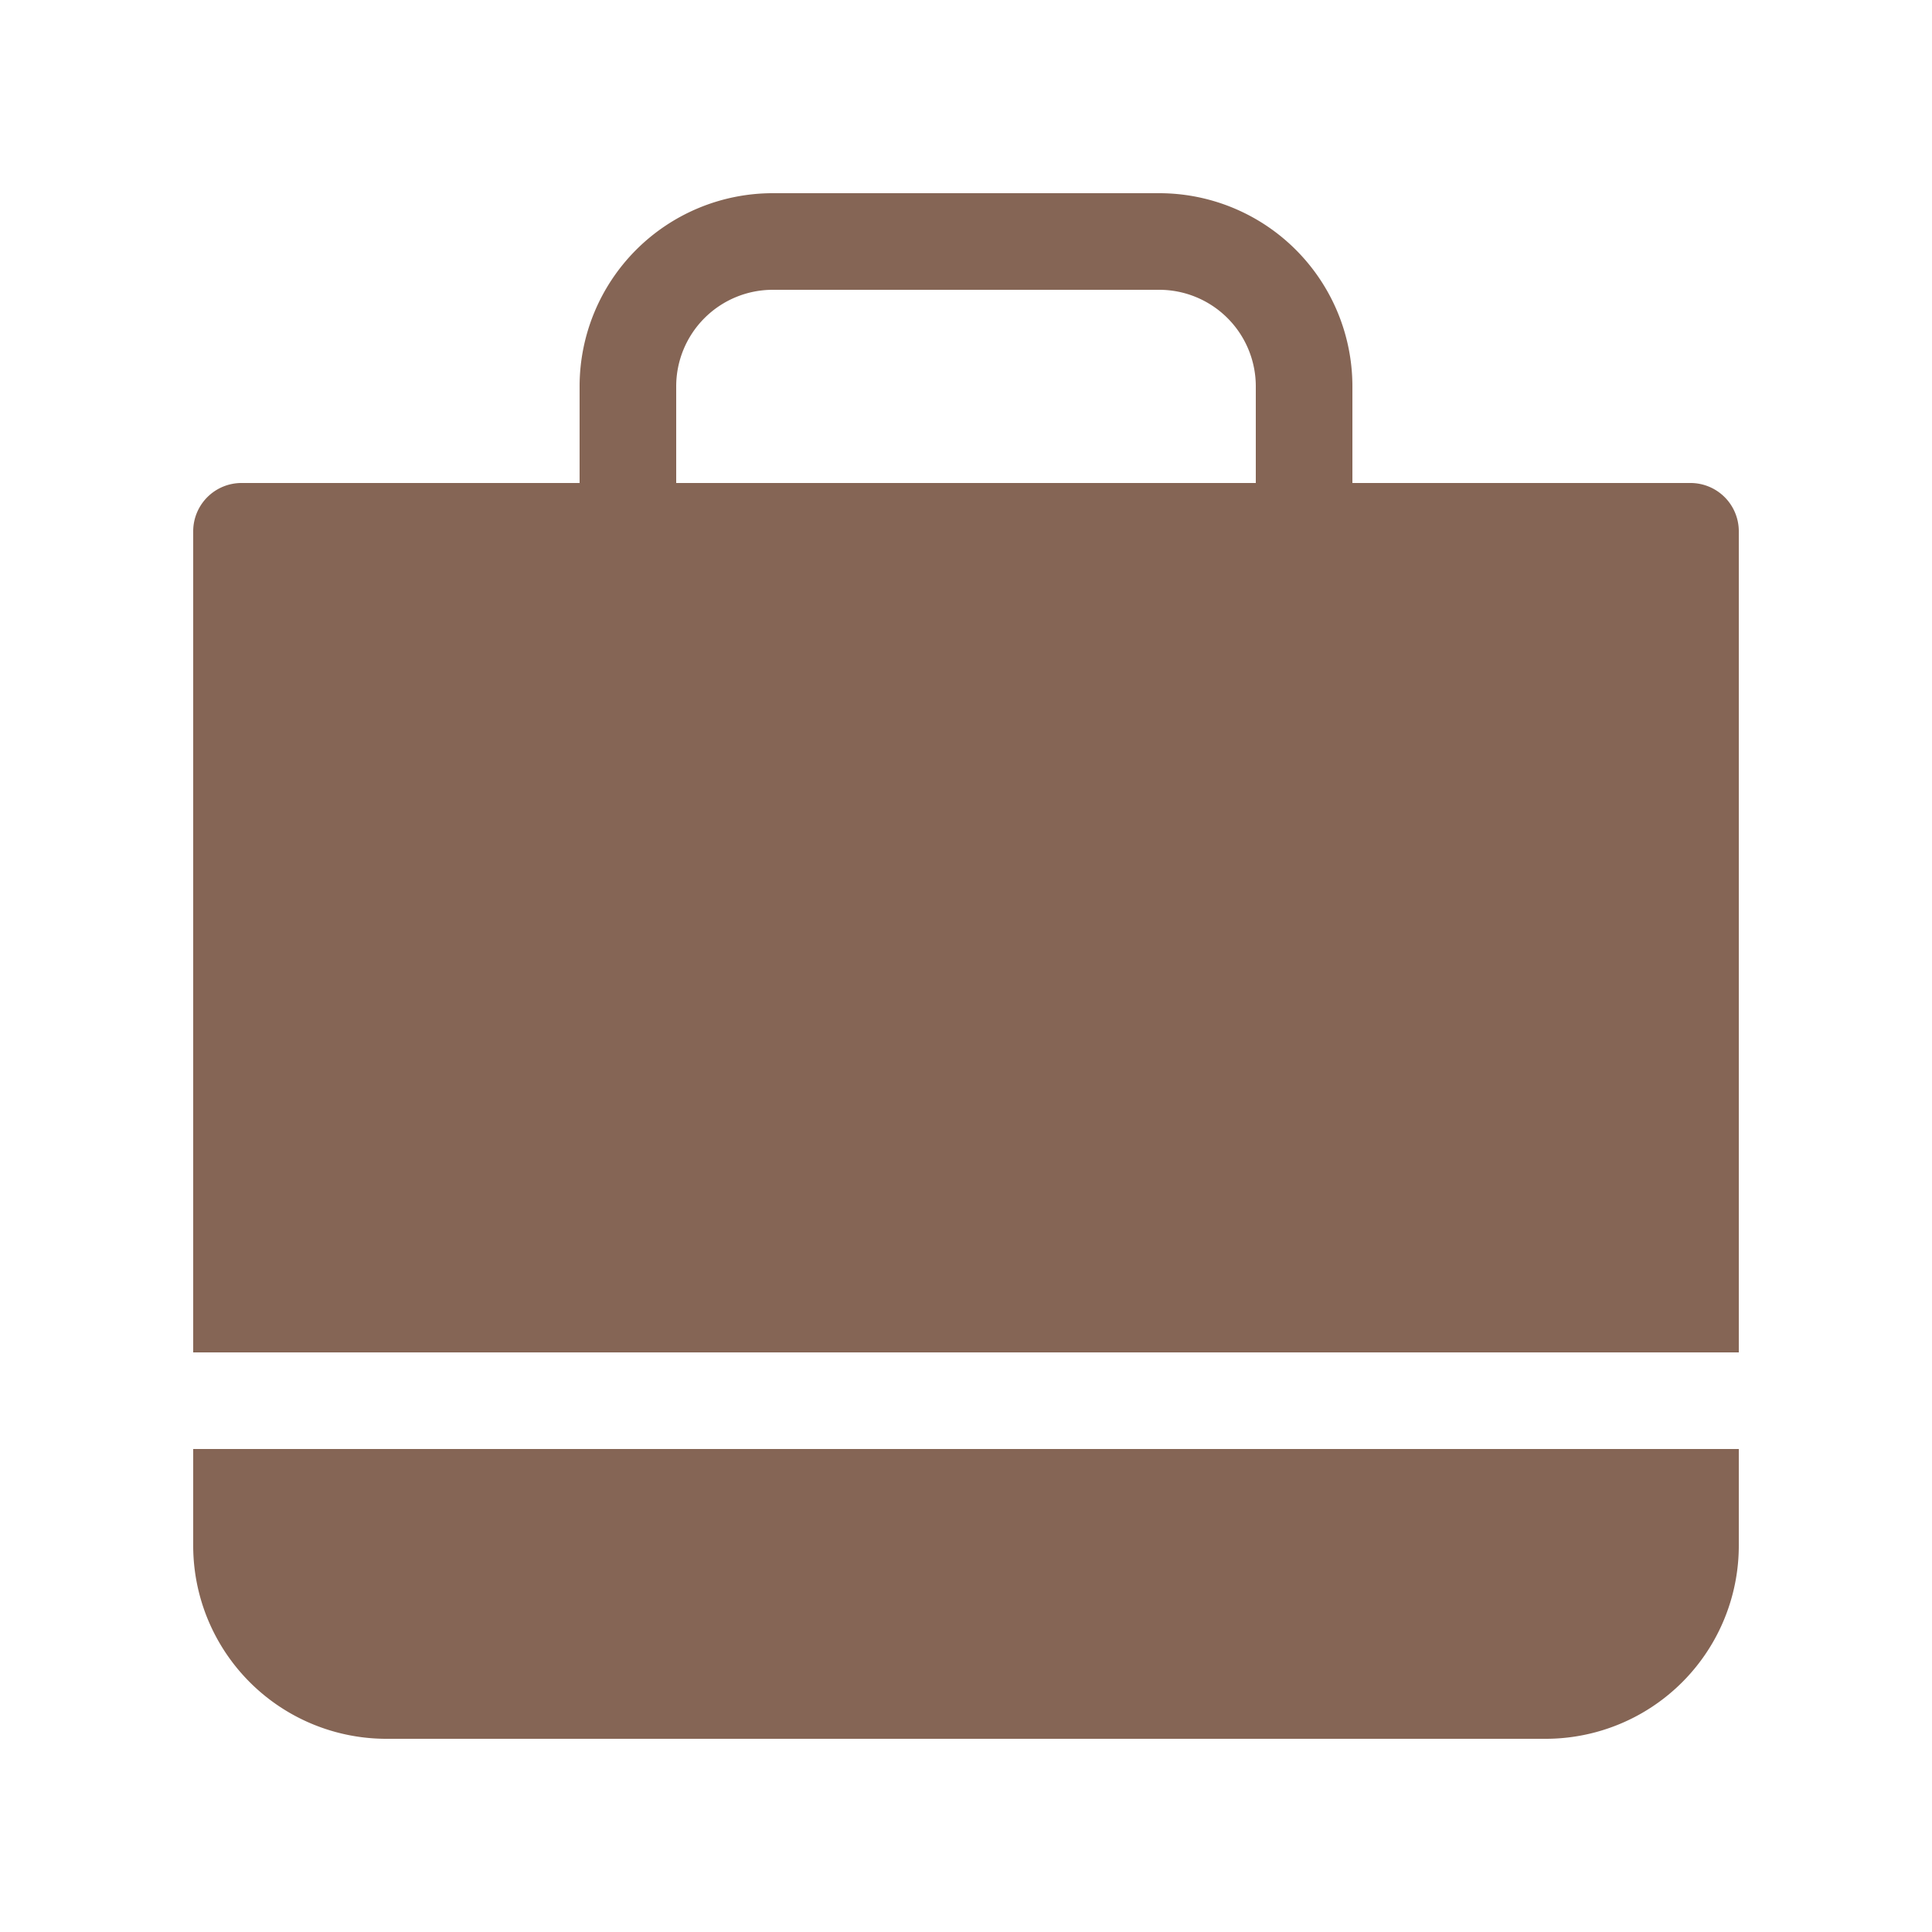 <svg id="ee00739f-b5d1-4992-ad37-5ed858f90059" data-name="レイヤー 1" xmlns="http://www.w3.org/2000/svg" width="20" height="20" viewBox="0 0 20 20">
  <circle cx="6.5" cy="9.5" r="0.5" fill="#856555"/>
  <circle cx="13.5" cy="9.5" r="0.5" fill="#856555"/>
  <g>
    <path d="M17.5,5H14V4a2,2,0,0,0-2-2H8A2,2,0,0,0,6,4V5H2.5a.5.5,0,0,0-.5.5V14H18V5.5A.5.5,0,0,0,17.5,5ZM7,4A1,1,0,0,1,8,3h4a1,1,0,0,1,1,1V5H7Z" fill="#856555"/>
    <path d="M2,16a2,2,0,0,0,2,2H16a2,2,0,0,0,2-2V15H2Z" fill="#856555"/>
  </g>
</svg>
